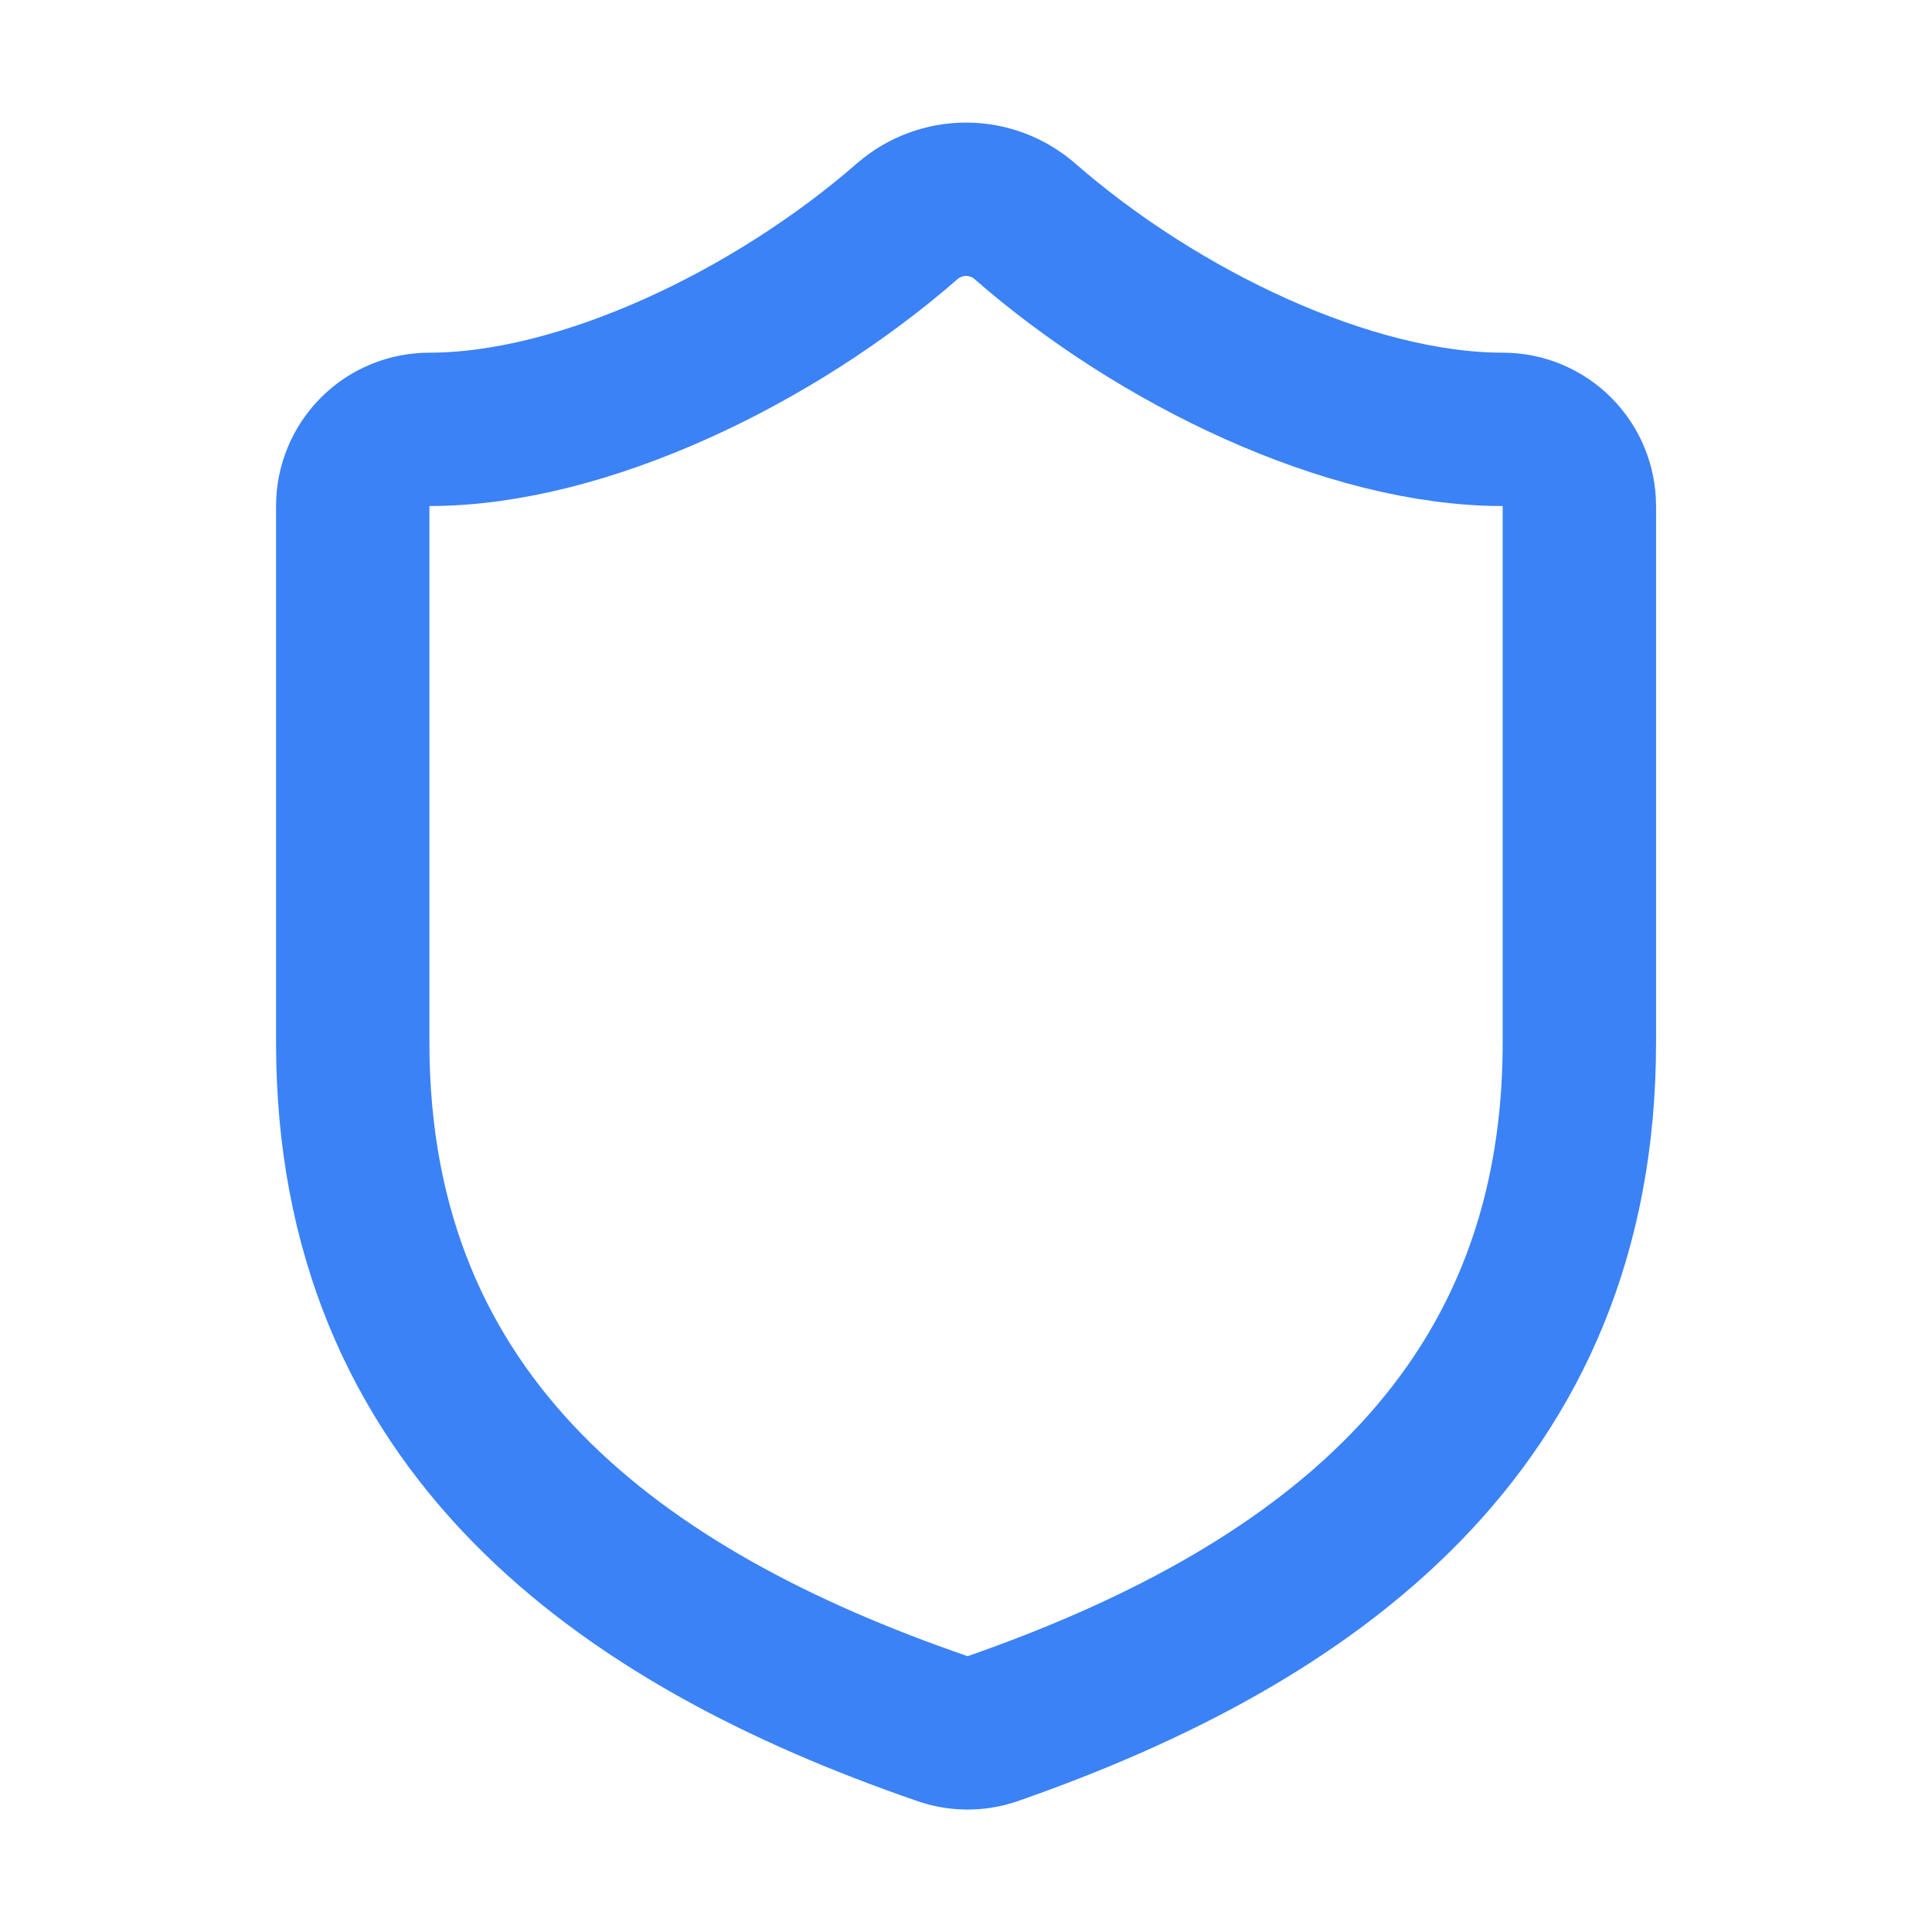 <svg width="21" height="21" viewBox="0 0 21 21" fill="none" xmlns="http://www.w3.org/2000/svg">
<path d="M17.167 11.333C17.167 15.5 14.251 17.583 10.784 18.792C10.602 18.853 10.405 18.85 10.226 18.783C6.751 17.583 3.834 15.5 3.834 11.333V5.5C3.834 5.279 3.922 5.067 4.078 4.911C4.234 4.754 4.446 4.667 4.667 4.667C6.334 4.667 8.417 3.667 9.867 2.4C10.044 2.249 10.268 2.166 10.501 2.166C10.733 2.166 10.957 2.249 11.134 2.4C12.592 3.675 14.667 4.667 16.334 4.667C16.555 4.667 16.767 4.754 16.923 4.911C17.079 5.067 17.167 5.279 17.167 5.5V11.333Z" stroke="#3B82F6" stroke-width="1.667" stroke-linecap="round" stroke-linejoin="round"/>
</svg>
